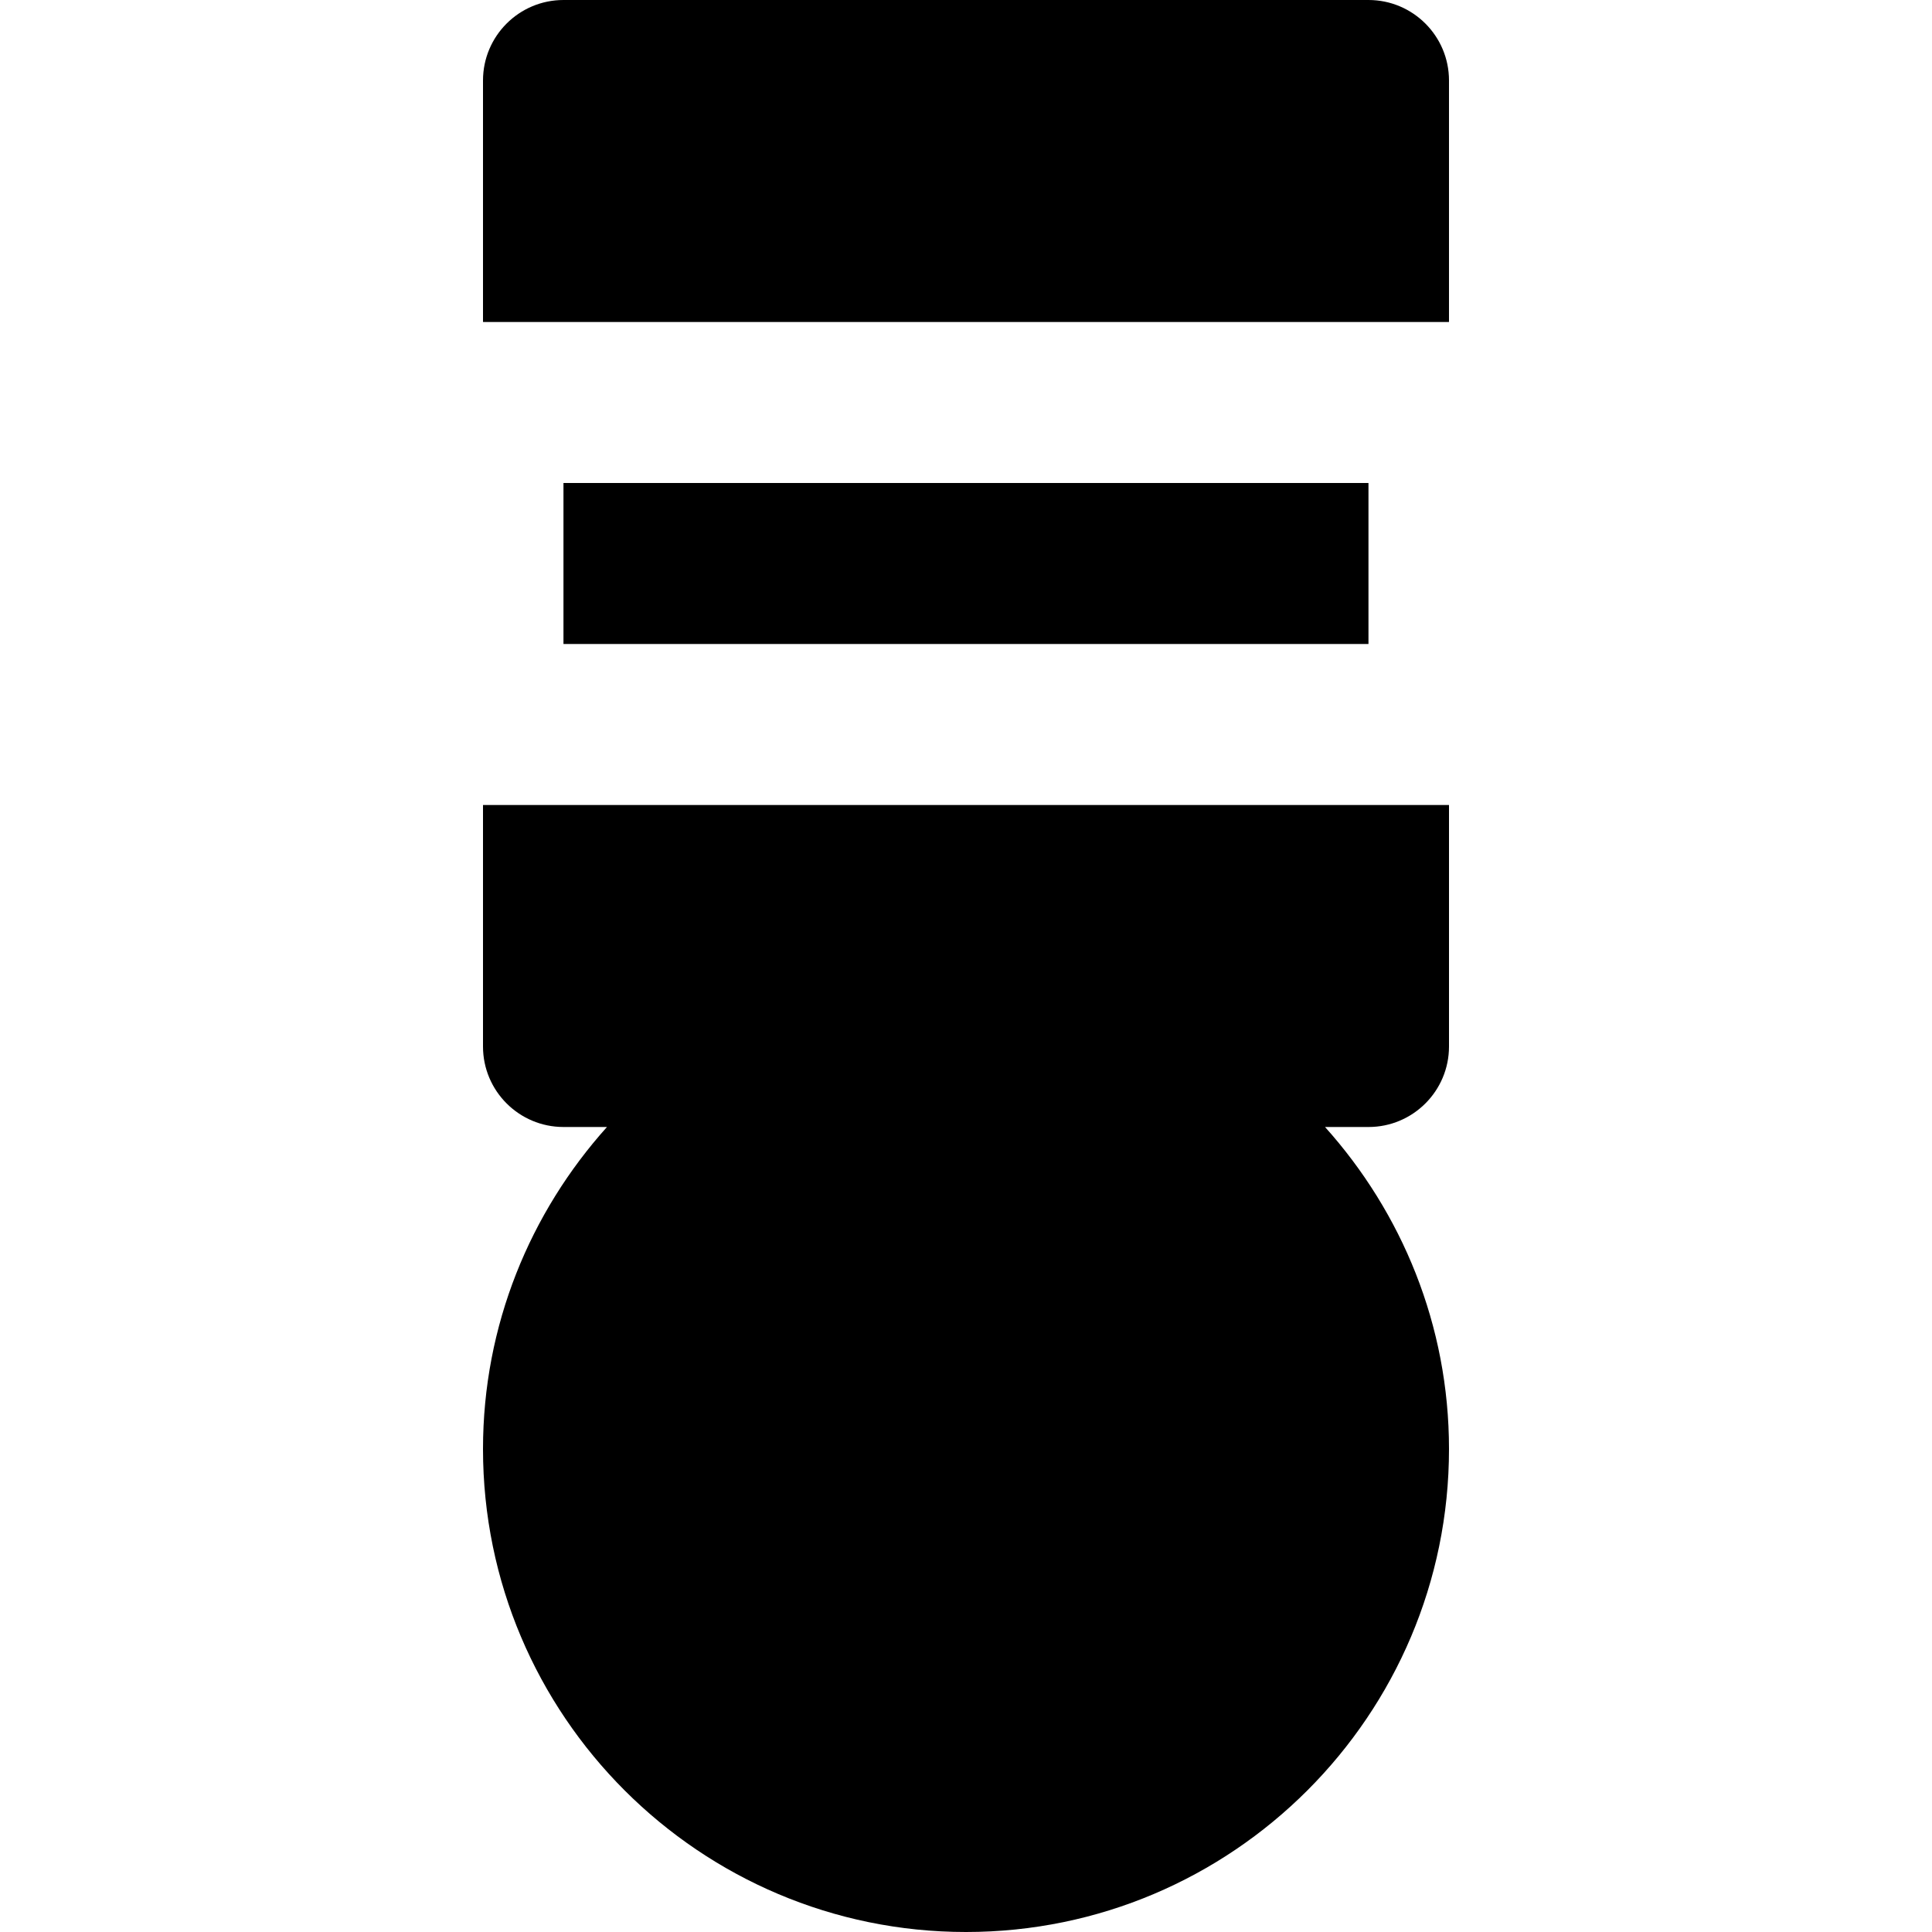 <?xml version="1.0" encoding="iso-8859-1"?>
<!-- Uploaded to: SVG Repo, www.svgrepo.com, Generator: SVG Repo Mixer Tools -->
<svg fill="#000000" version="1.1" id="Layer_1" xmlns="http://www.w3.org/2000/svg" xmlns:xlink="http://www.w3.org/1999/xlink" 
	 viewBox="0 0 512 512" xml:space="preserve">
<g>
	<g>
		<g>
			<path d="M362.667,0H149.333C137.557,0,128,9.557,128,21.333v63.872c0,0.043,0.021,0.085,0.021,0.128h255.957
				c0-0.043,0.021-0.085,0.021-0.128V21.333C384,9.557,374.443,0,362.667,0z"/>
			<path d="M128,277.333c0,11.776,9.557,21.333,21.333,21.333h11.52C140.501,321.344,128,351.189,128,384
				c0,70.592,57.408,128,128,128s128-57.408,128-128c0-32.811-12.501-62.656-32.853-85.333h11.52
				c11.776,0,21.333-9.557,21.333-21.333v-64H128V277.333z"/>
			<rect x="149.325" y="127.998" width="213.333" height="42.667"/>
		</g>
	</g>
</g>
</svg>